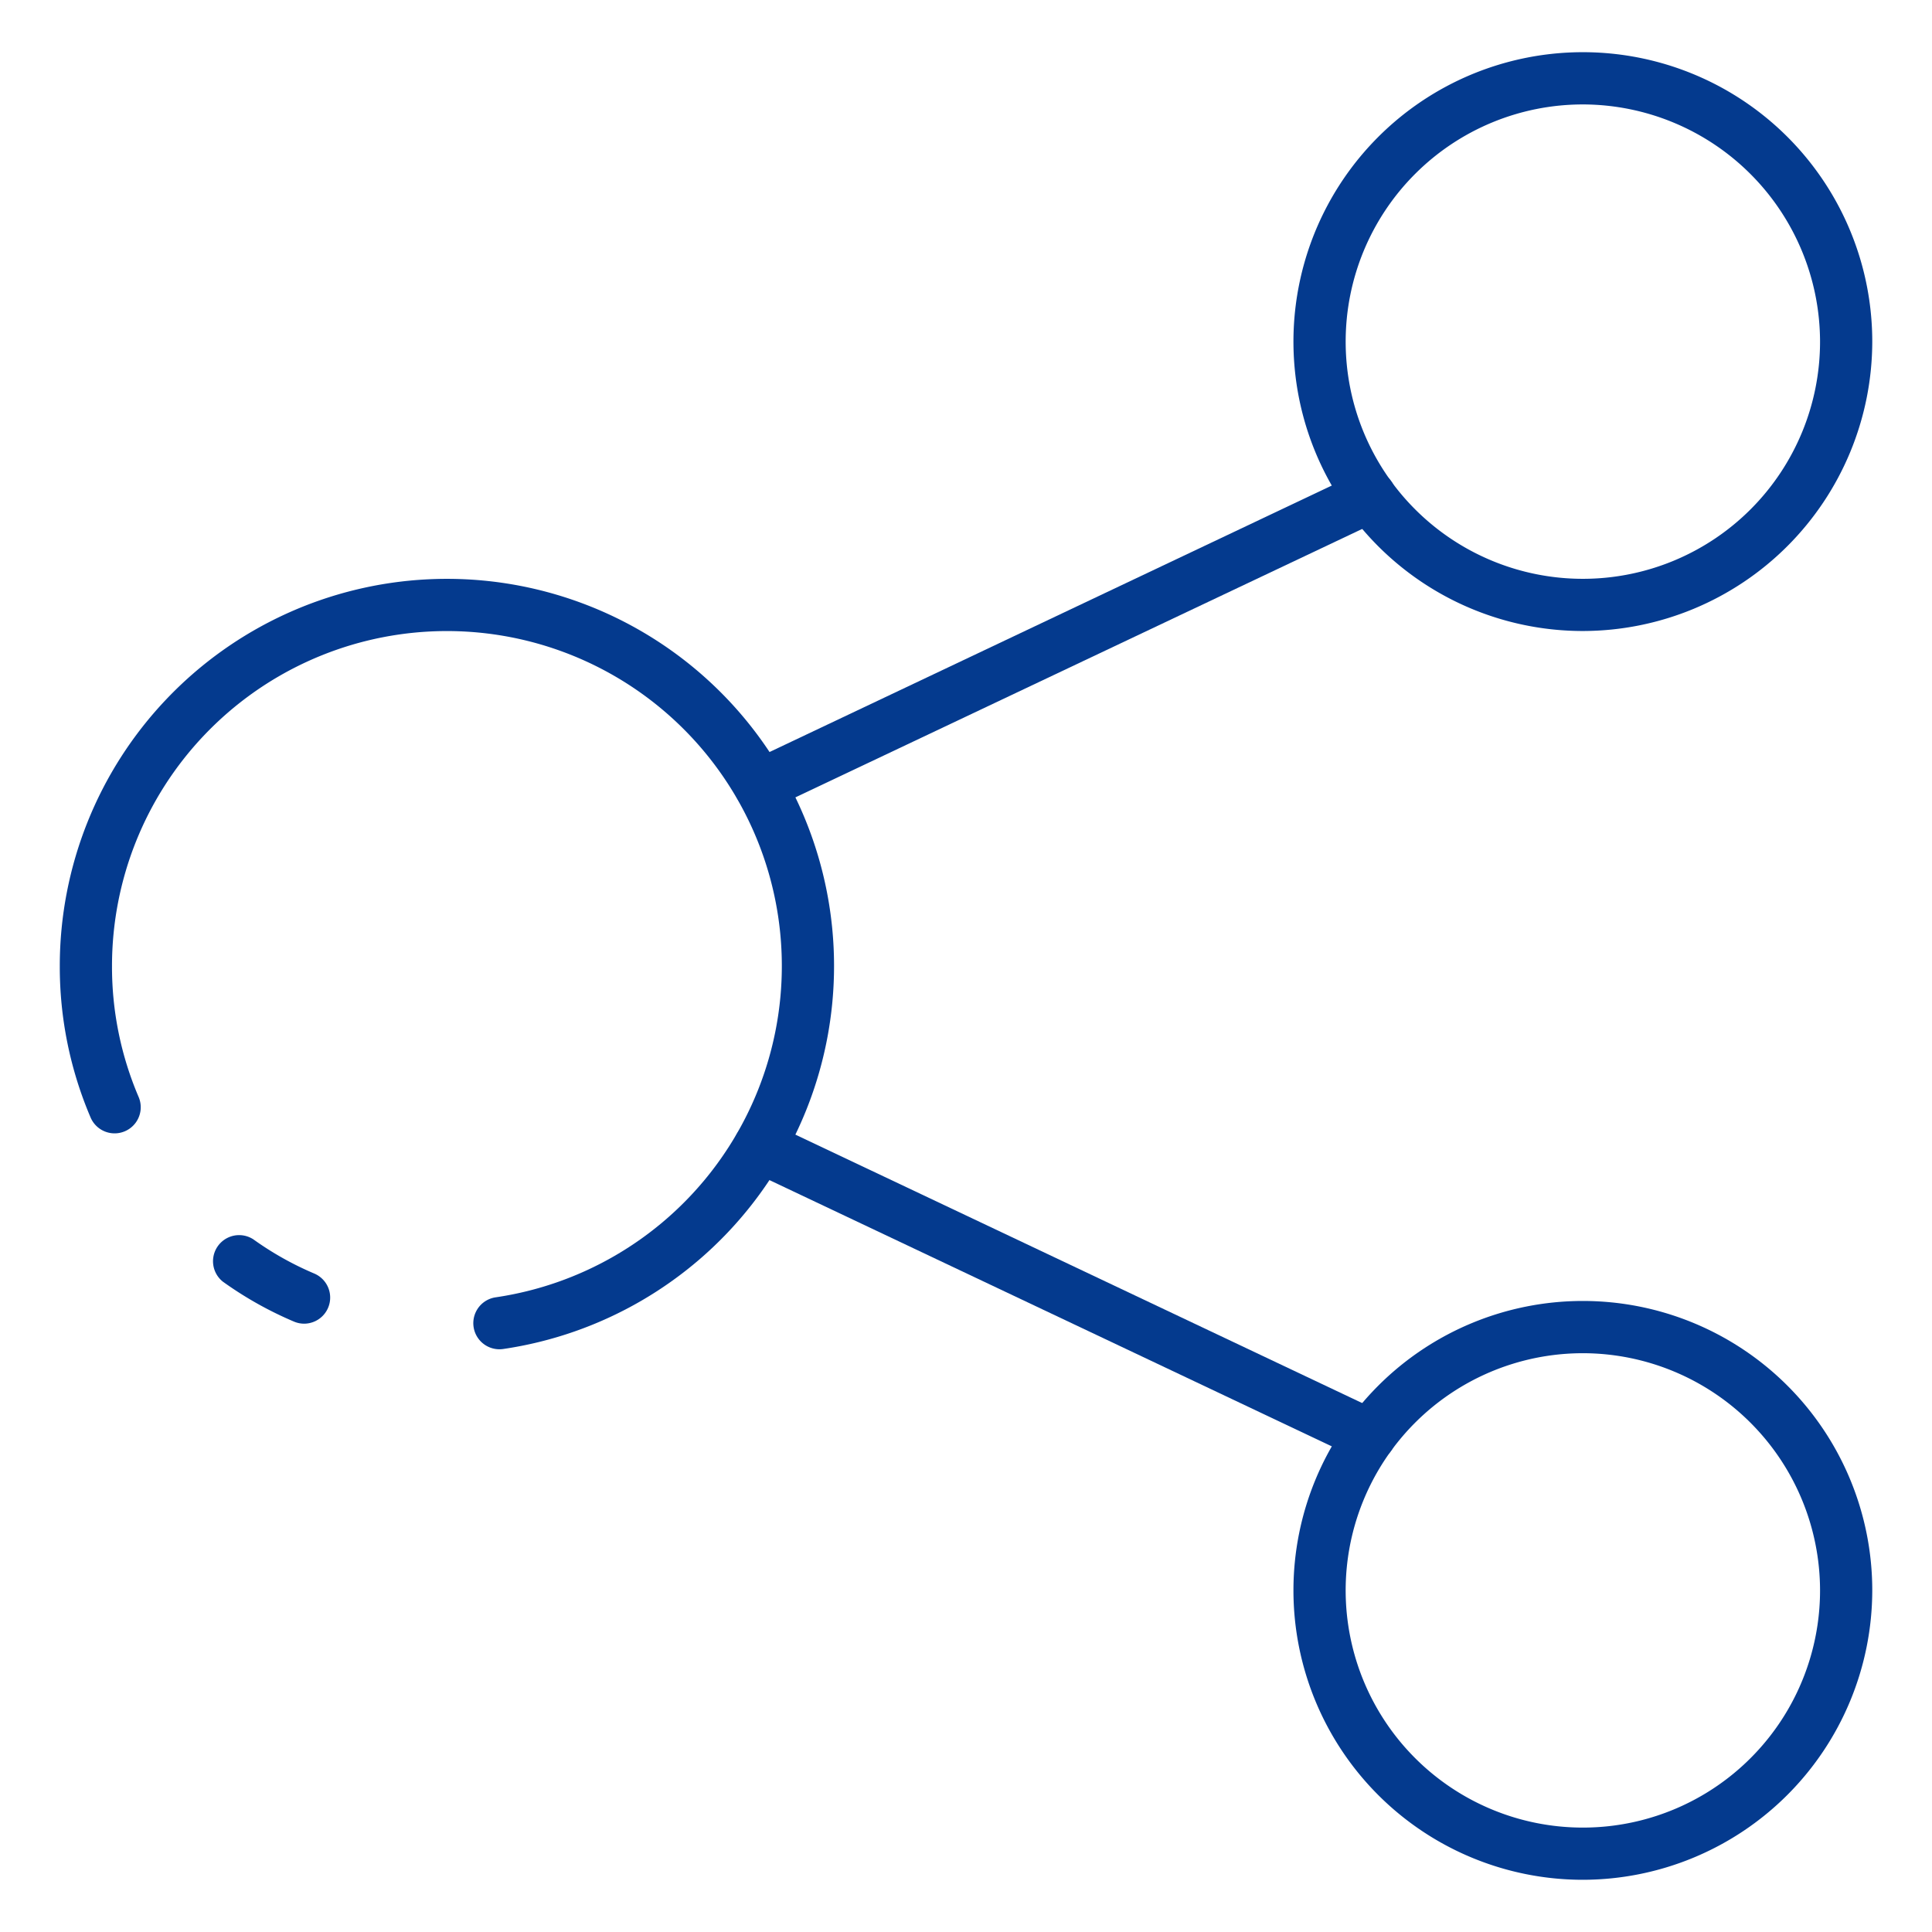 <?xml version="1.0" encoding="UTF-8"?> <svg xmlns="http://www.w3.org/2000/svg" xmlns:xlink="http://www.w3.org/1999/xlink" xmlns:svgjs="http://svgjs.com/svgjs" version="1.1" width="512" height="512" x="0" y="0" viewBox="0 0 74 74" style="enable-background:new 0 0 512 512" xml:space="preserve" class=""><g><path xmlns="http://www.w3.org/2000/svg" d="m11.65 50.7a1.008 1.008 0 0 1 -.388-.079 14.1 14.1 0 0 1 -2.725-1.53 1 1 0 0 1 1.163-1.624 12.1 12.1 0 0 0 2.336 1.312 1 1 0 0 1 -.386 1.921z" fill="#043a8e" data-original="#000000" style="" class=""></path><path xmlns="http://www.w3.org/2000/svg" d="m19.129 51.68a1 1 0 0 1 -.141-1.99 12.828 12.828 0 1 0 -14.698-12.69 12.671 12.671 0 0 0 1.02 5.017 1 1 0 1 1 -1.84.786 14.69 14.69 0 0 1 -1.18-5.803 14.828 14.828 0 1 1 16.981 14.67.969.969 0 0 1 -.142.01z" fill="#043a8e" data-original="#000000" style="" class=""></path><path xmlns="http://www.w3.org/2000/svg" d="m60.627 72a11.085 11.085 0 1 1 11.085-11.085 11.1 11.1 0 0 1 -11.085 11.085zm0-20.169a9.085 9.085 0 1 0 9.085 9.084 9.094 9.094 0 0 0 -9.085-9.084z" fill="#043a8e" data-original="#000000" style="" class=""></path><path xmlns="http://www.w3.org/2000/svg" d="m60.627 24.169a11.085 11.085 0 1 1 11.085-11.084 11.1 11.1 0 0 1 -11.085 11.084zm0-20.169a9.085 9.085 0 1 0 9.085 9.085 9.1 9.1 0 0 0 -9.085-9.085z" fill="#043a8e" data-original="#000000" style="" class=""></path><path xmlns="http://www.w3.org/2000/svg" d="m29.1 31.085a1 1 0 0 1 -.429-1.9l23.38-11.08a1 1 0 0 1 .855 1.808l-23.385 11.076a.994.994 0 0 1 -.421.096z" fill="#043a8e" data-original="#000000" style="" class=""></path><path xmlns="http://www.w3.org/2000/svg" d="m52.478 55.991a1 1 0 0 1 -.427-.1l-23.385-11.072a1 1 0 0 1 .855-1.808l23.385 11.076a1 1 0 0 1 -.428 1.9z" fill="#043a8e" data-original="#000000" style="" class=""></path></g></svg> 